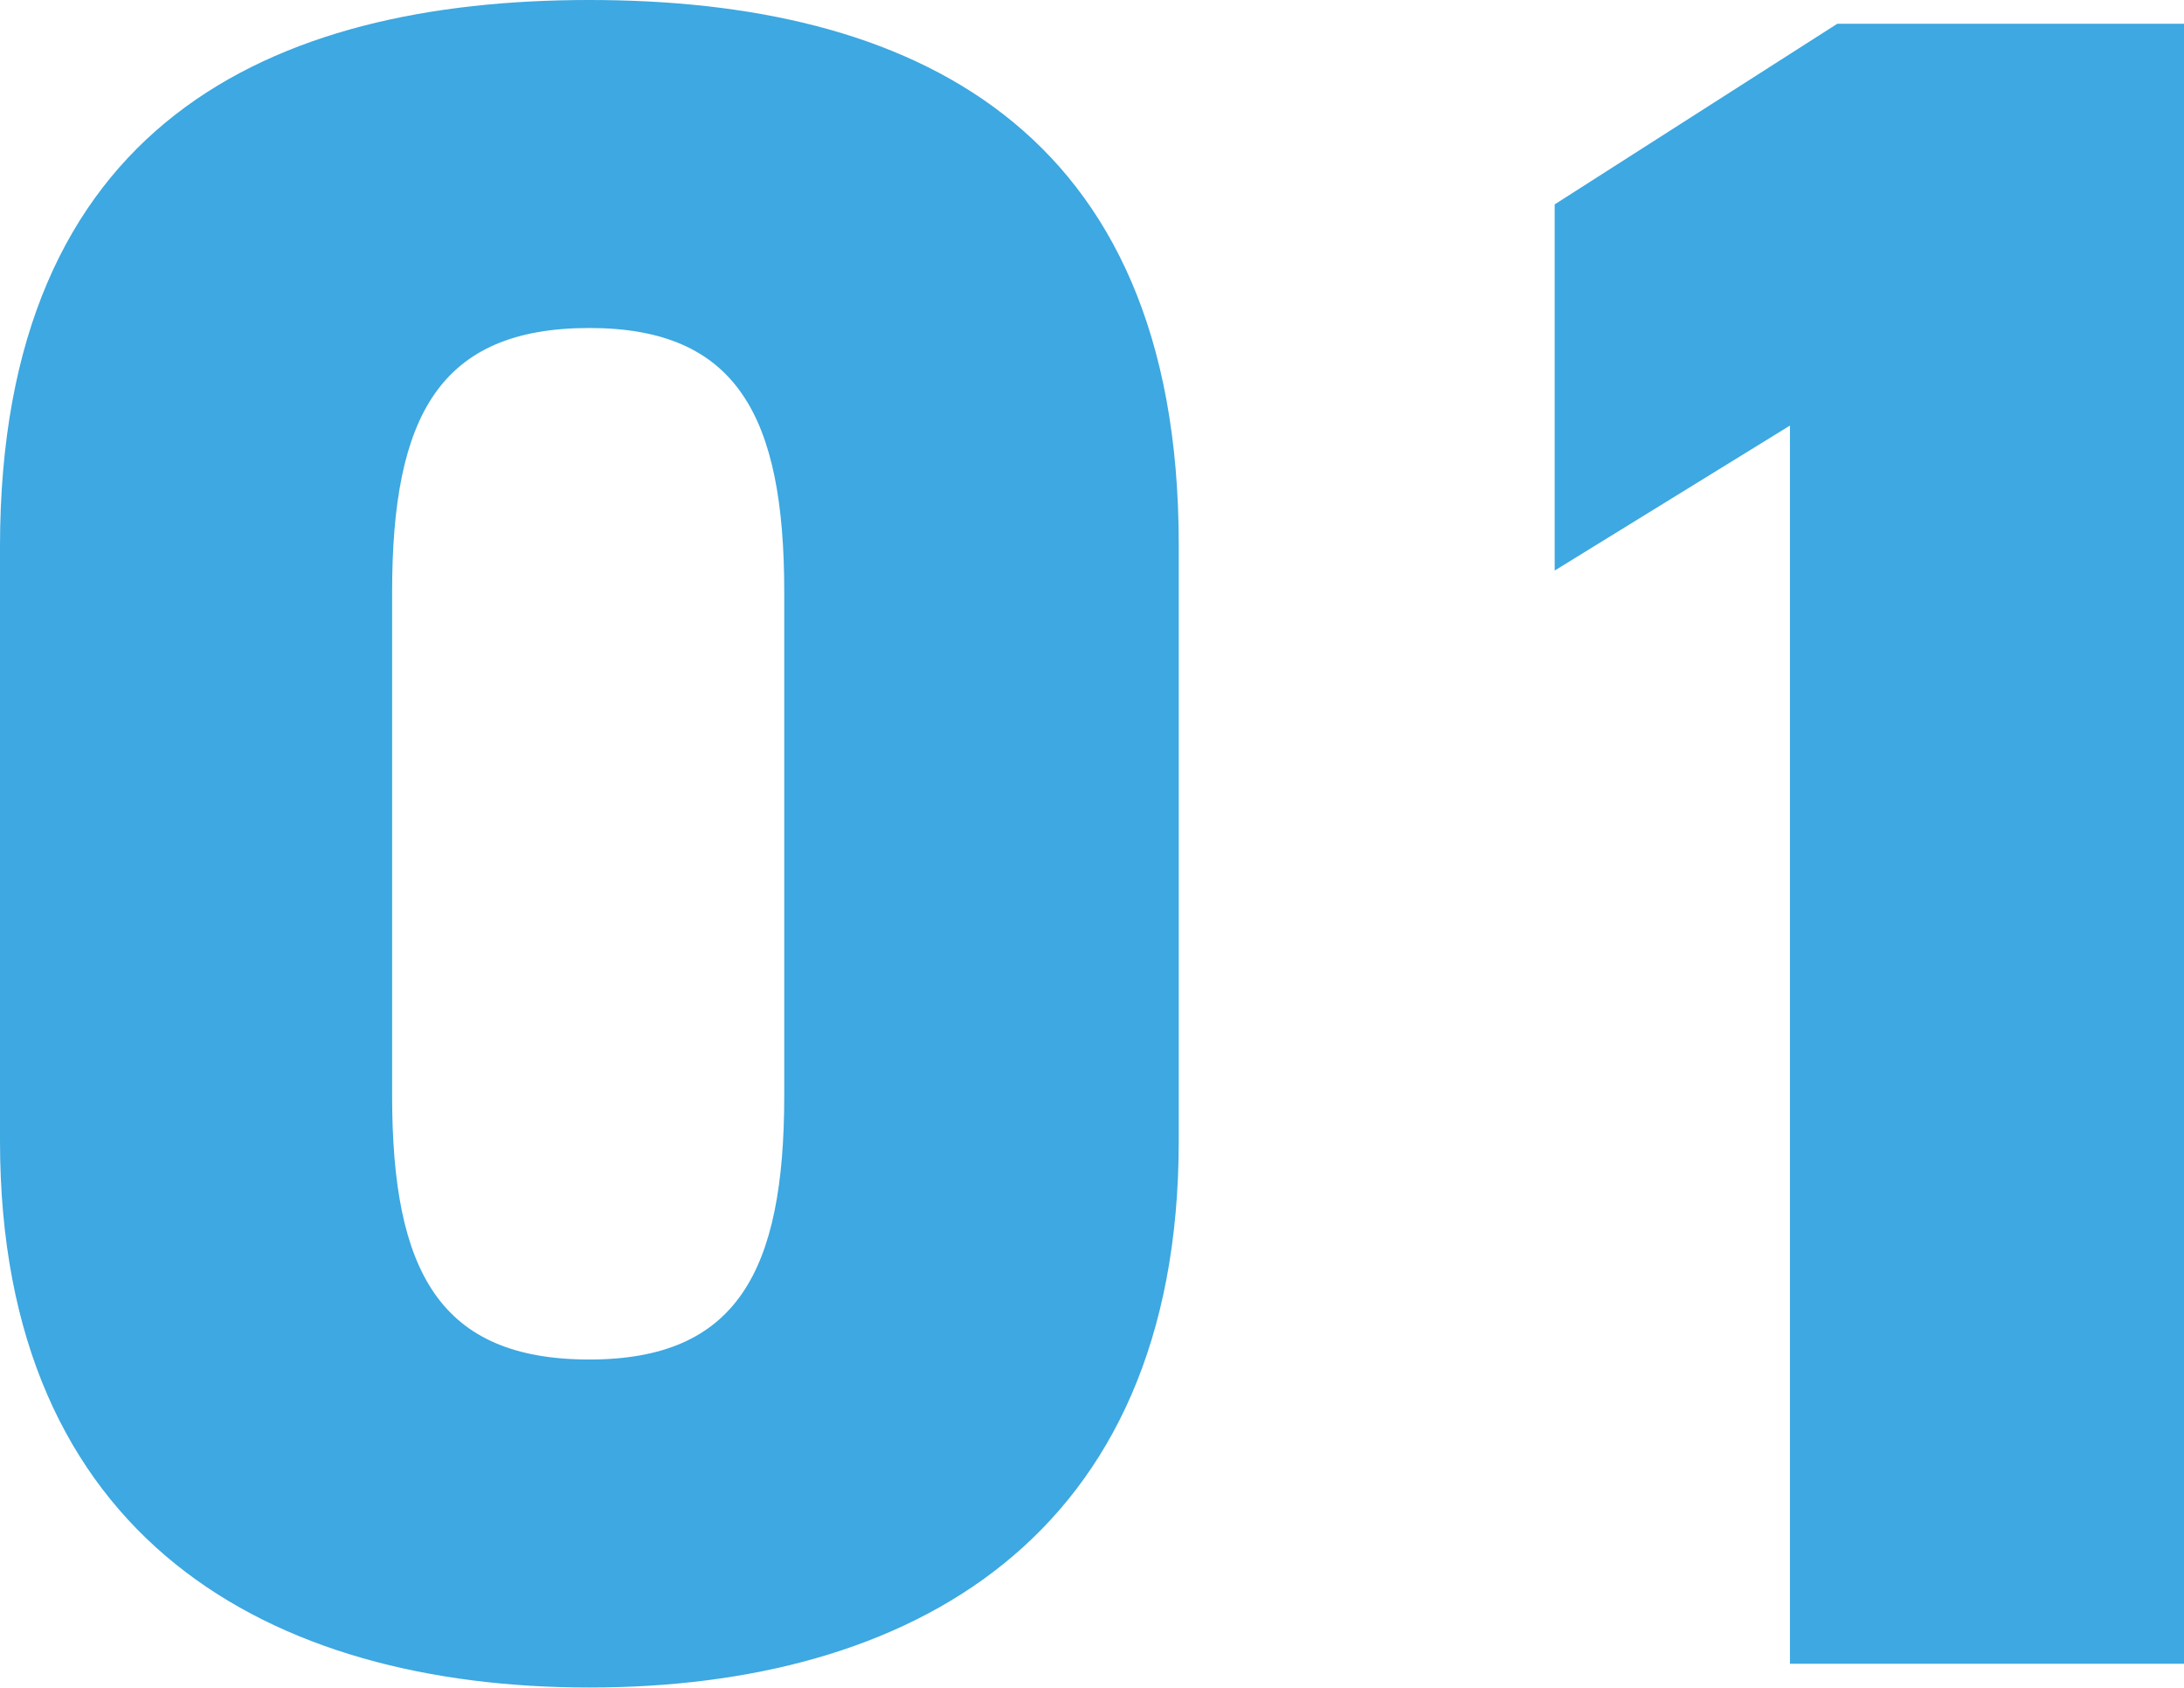 <svg xmlns="http://www.w3.org/2000/svg" width="34.003" height="26.271" viewBox="0 0 34.003 26.271">
  <path id="パス_4657" data-name="パス 4657" d="M-1.184-8.14v-9.287c0-6.549-4.218-8.473-9.176-8.473s-9.176,1.924-9.176,8.51v9.25c0,6.216,4.218,8.51,9.176,8.51S-1.184-1.924-1.184-8.14Zm-12.247-8.547c0-2.738.74-4.107,3.071-4.107,2.294,0,3.034,1.369,3.034,4.107v7.844c0,2.738-.74,4.107-3.034,4.107-2.331,0-3.071-1.369-3.071-4.107Zm27.9-8.843h-5.4l-4.4,2.812v5.7l3.663-2.257V0h6.142Z" transform="translate(19.536 25.9)" fill="#3da8e1"/>
</svg>
